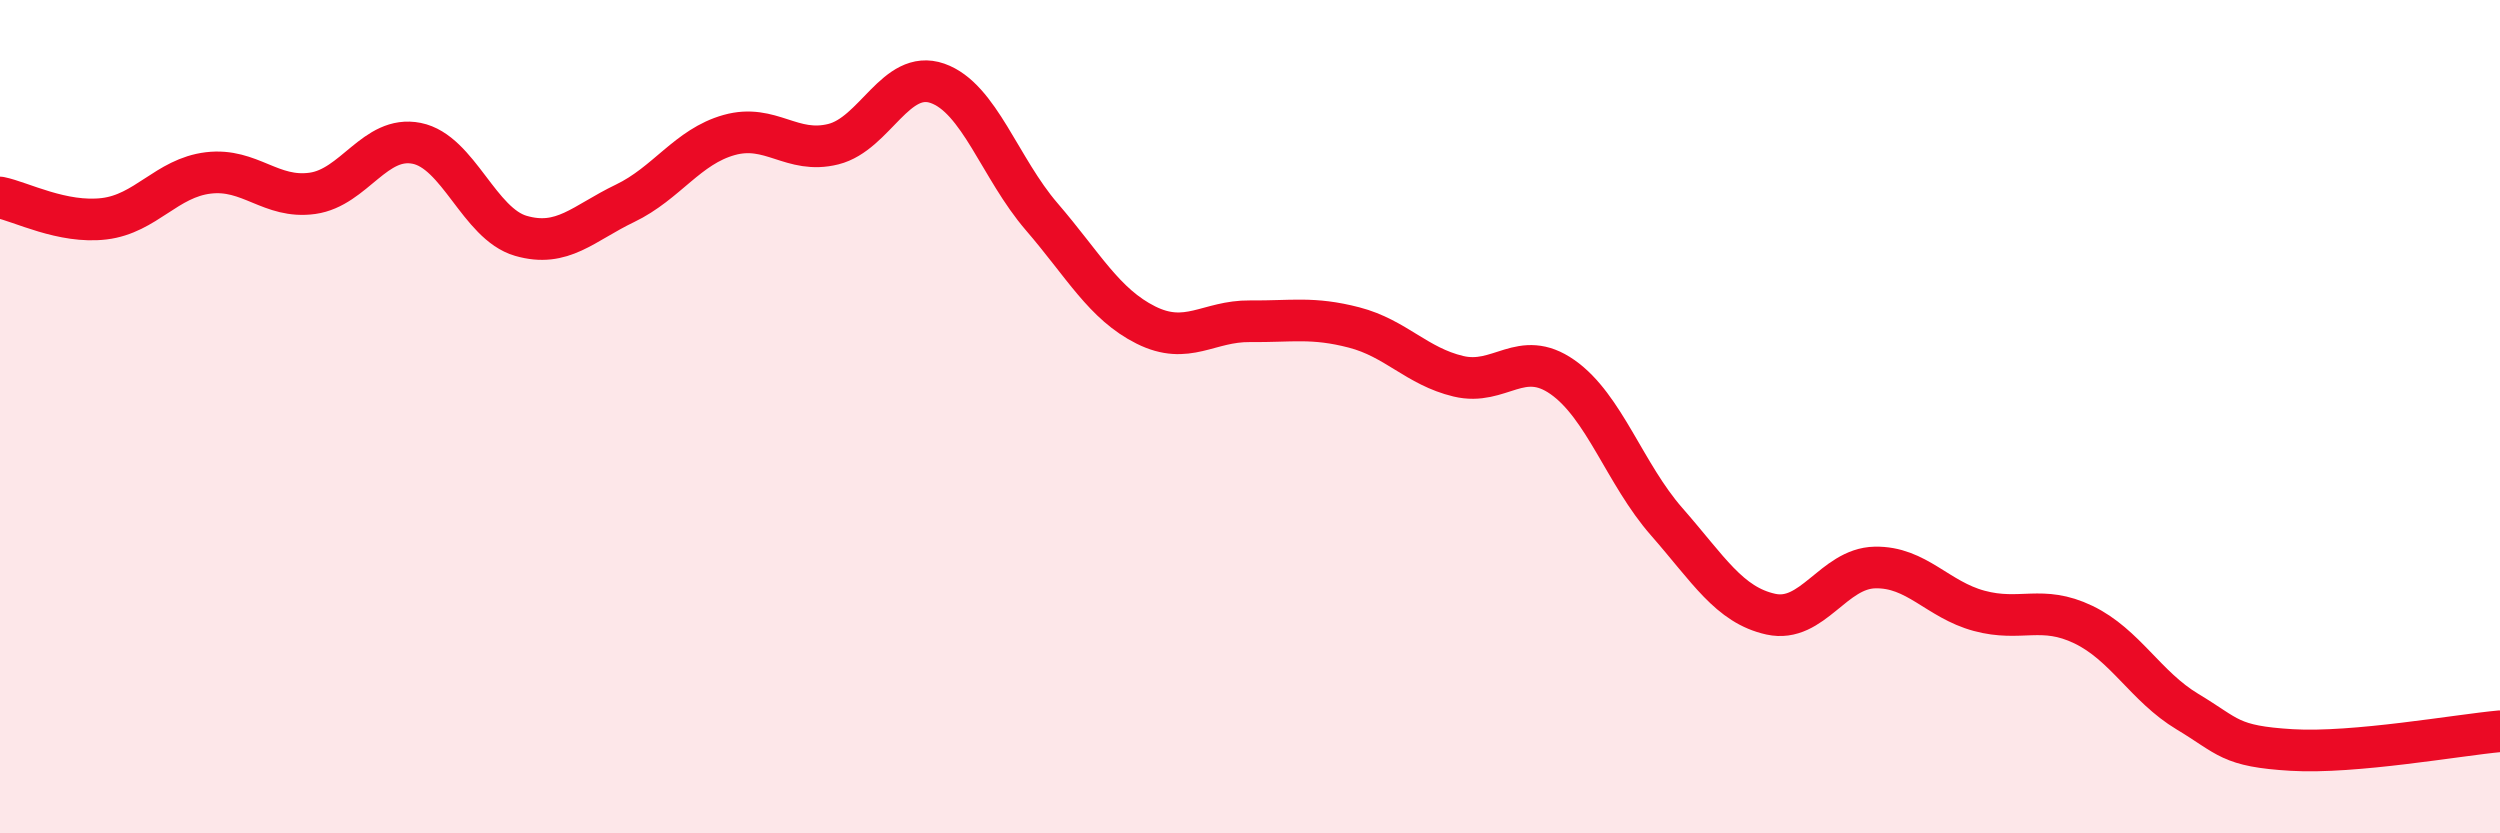 
    <svg width="60" height="20" viewBox="0 0 60 20" xmlns="http://www.w3.org/2000/svg">
      <path
        d="M 0,4.74 C 0.5,4.84 1.5,5.37 2.5,5.25 C 3.5,5.13 4,4.27 5,4.15 C 6,4.03 6.5,4.78 7.5,4.64 C 8.5,4.5 9,3.24 10,3.44 C 11,3.64 11.5,5.37 12.5,5.66 C 13.5,5.95 14,5.36 15,4.88 C 16,4.4 16.5,3.52 17.5,3.24 C 18.5,2.96 19,3.71 20,3.46 C 21,3.21 21.5,1.65 22.5,2 C 23.5,2.35 24,4.04 25,5.2 C 26,6.36 26.5,7.3 27.5,7.8 C 28.5,8.3 29,7.7 30,7.71 C 31,7.72 31.5,7.6 32.5,7.86 C 33.5,8.12 34,8.79 35,9.03 C 36,9.27 36.5,8.35 37.5,9.05 C 38.5,9.75 39,11.38 40,12.52 C 41,13.66 41.5,14.52 42.5,14.74 C 43.5,14.96 44,13.64 45,13.62 C 46,13.6 46.5,14.39 47.5,14.66 C 48.5,14.93 49,14.51 50,14.99 C 51,15.47 51.5,16.48 52.5,17.08 C 53.5,17.68 53.5,17.91 55,18 C 56.5,18.09 59,17.64 60,17.55L60 20L0 20Z"
        fill="#EB0A25"
        opacity="0.1"
        stroke-linecap="round"
        stroke-linejoin="round"
      />
      <path
        d="M 0,4.74 C 0.5,4.84 1.5,5.37 2.5,5.25 C 3.5,5.13 4,4.27 5,4.15 C 6,4.03 6.5,4.78 7.5,4.64 C 8.5,4.5 9,3.24 10,3.44 C 11,3.64 11.5,5.37 12.5,5.66 C 13.5,5.95 14,5.36 15,4.88 C 16,4.4 16.5,3.52 17.5,3.24 C 18.5,2.96 19,3.71 20,3.46 C 21,3.21 21.5,1.65 22.5,2 C 23.5,2.35 24,4.04 25,5.2 C 26,6.36 26.5,7.3 27.5,7.8 C 28.5,8.3 29,7.7 30,7.71 C 31,7.72 31.5,7.6 32.5,7.86 C 33.5,8.12 34,8.79 35,9.03 C 36,9.27 36.5,8.35 37.5,9.05 C 38.5,9.75 39,11.38 40,12.52 C 41,13.66 41.5,14.52 42.5,14.74 C 43.5,14.96 44,13.64 45,13.62 C 46,13.6 46.5,14.39 47.5,14.66 C 48.5,14.93 49,14.51 50,14.99 C 51,15.47 51.5,16.48 52.5,17.08 C 53.5,17.68 53.5,17.91 55,18 C 56.5,18.09 59,17.64 60,17.55"
        stroke="#EB0A25"
        stroke-width="1"
        fill="none"
        stroke-linecap="round"
        stroke-linejoin="round"
      />
    </svg>
  